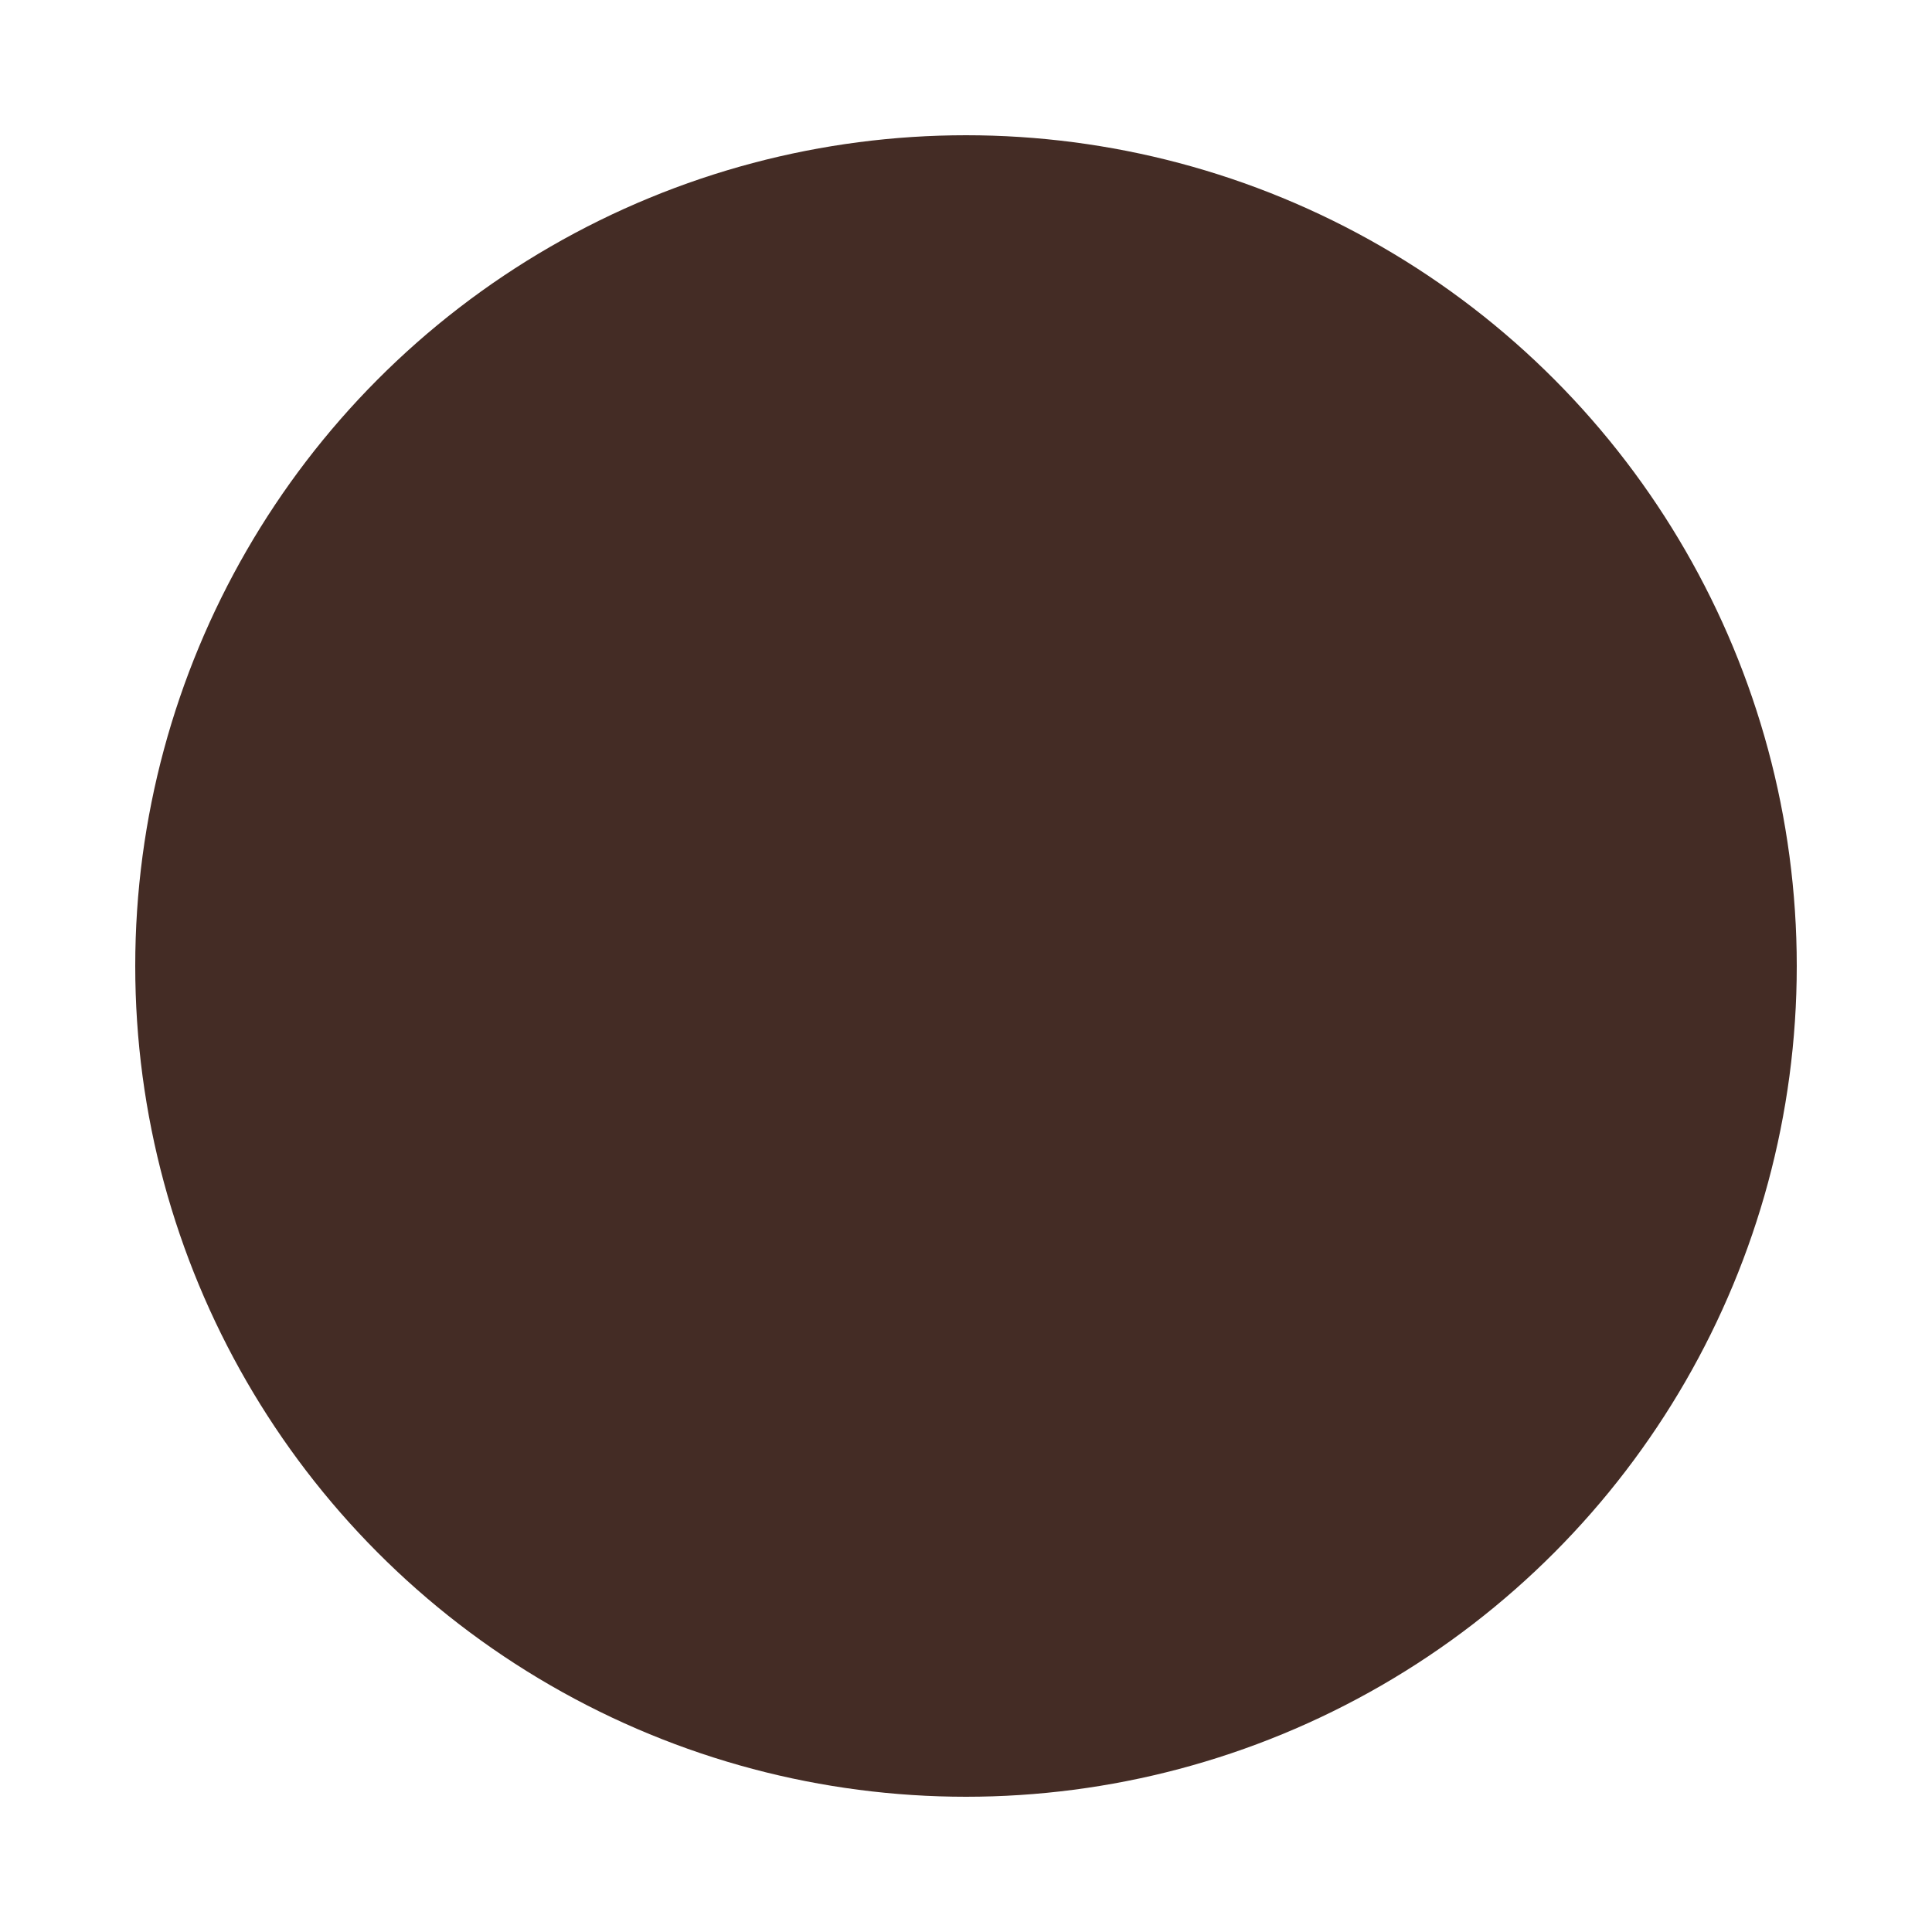 <svg xmlns="http://www.w3.org/2000/svg" viewBox="0 0 1000 1000" width="32" height="32">
	<defs>
		<mask id="letterI">
			<rect width="1000" height="1000" fill="#ffffff" />
			<circle cx="500" cy="250" r="70" />
			<polygon points="370 375, 565 375, 565 770, 435 770, 435 470, 370 470" />
		</mask>
	</defs>
	<g fill="#442c25">
	<circle cx="500" cy="500" r="430" mask="url(#letterI)" />
	</g>
</svg>
